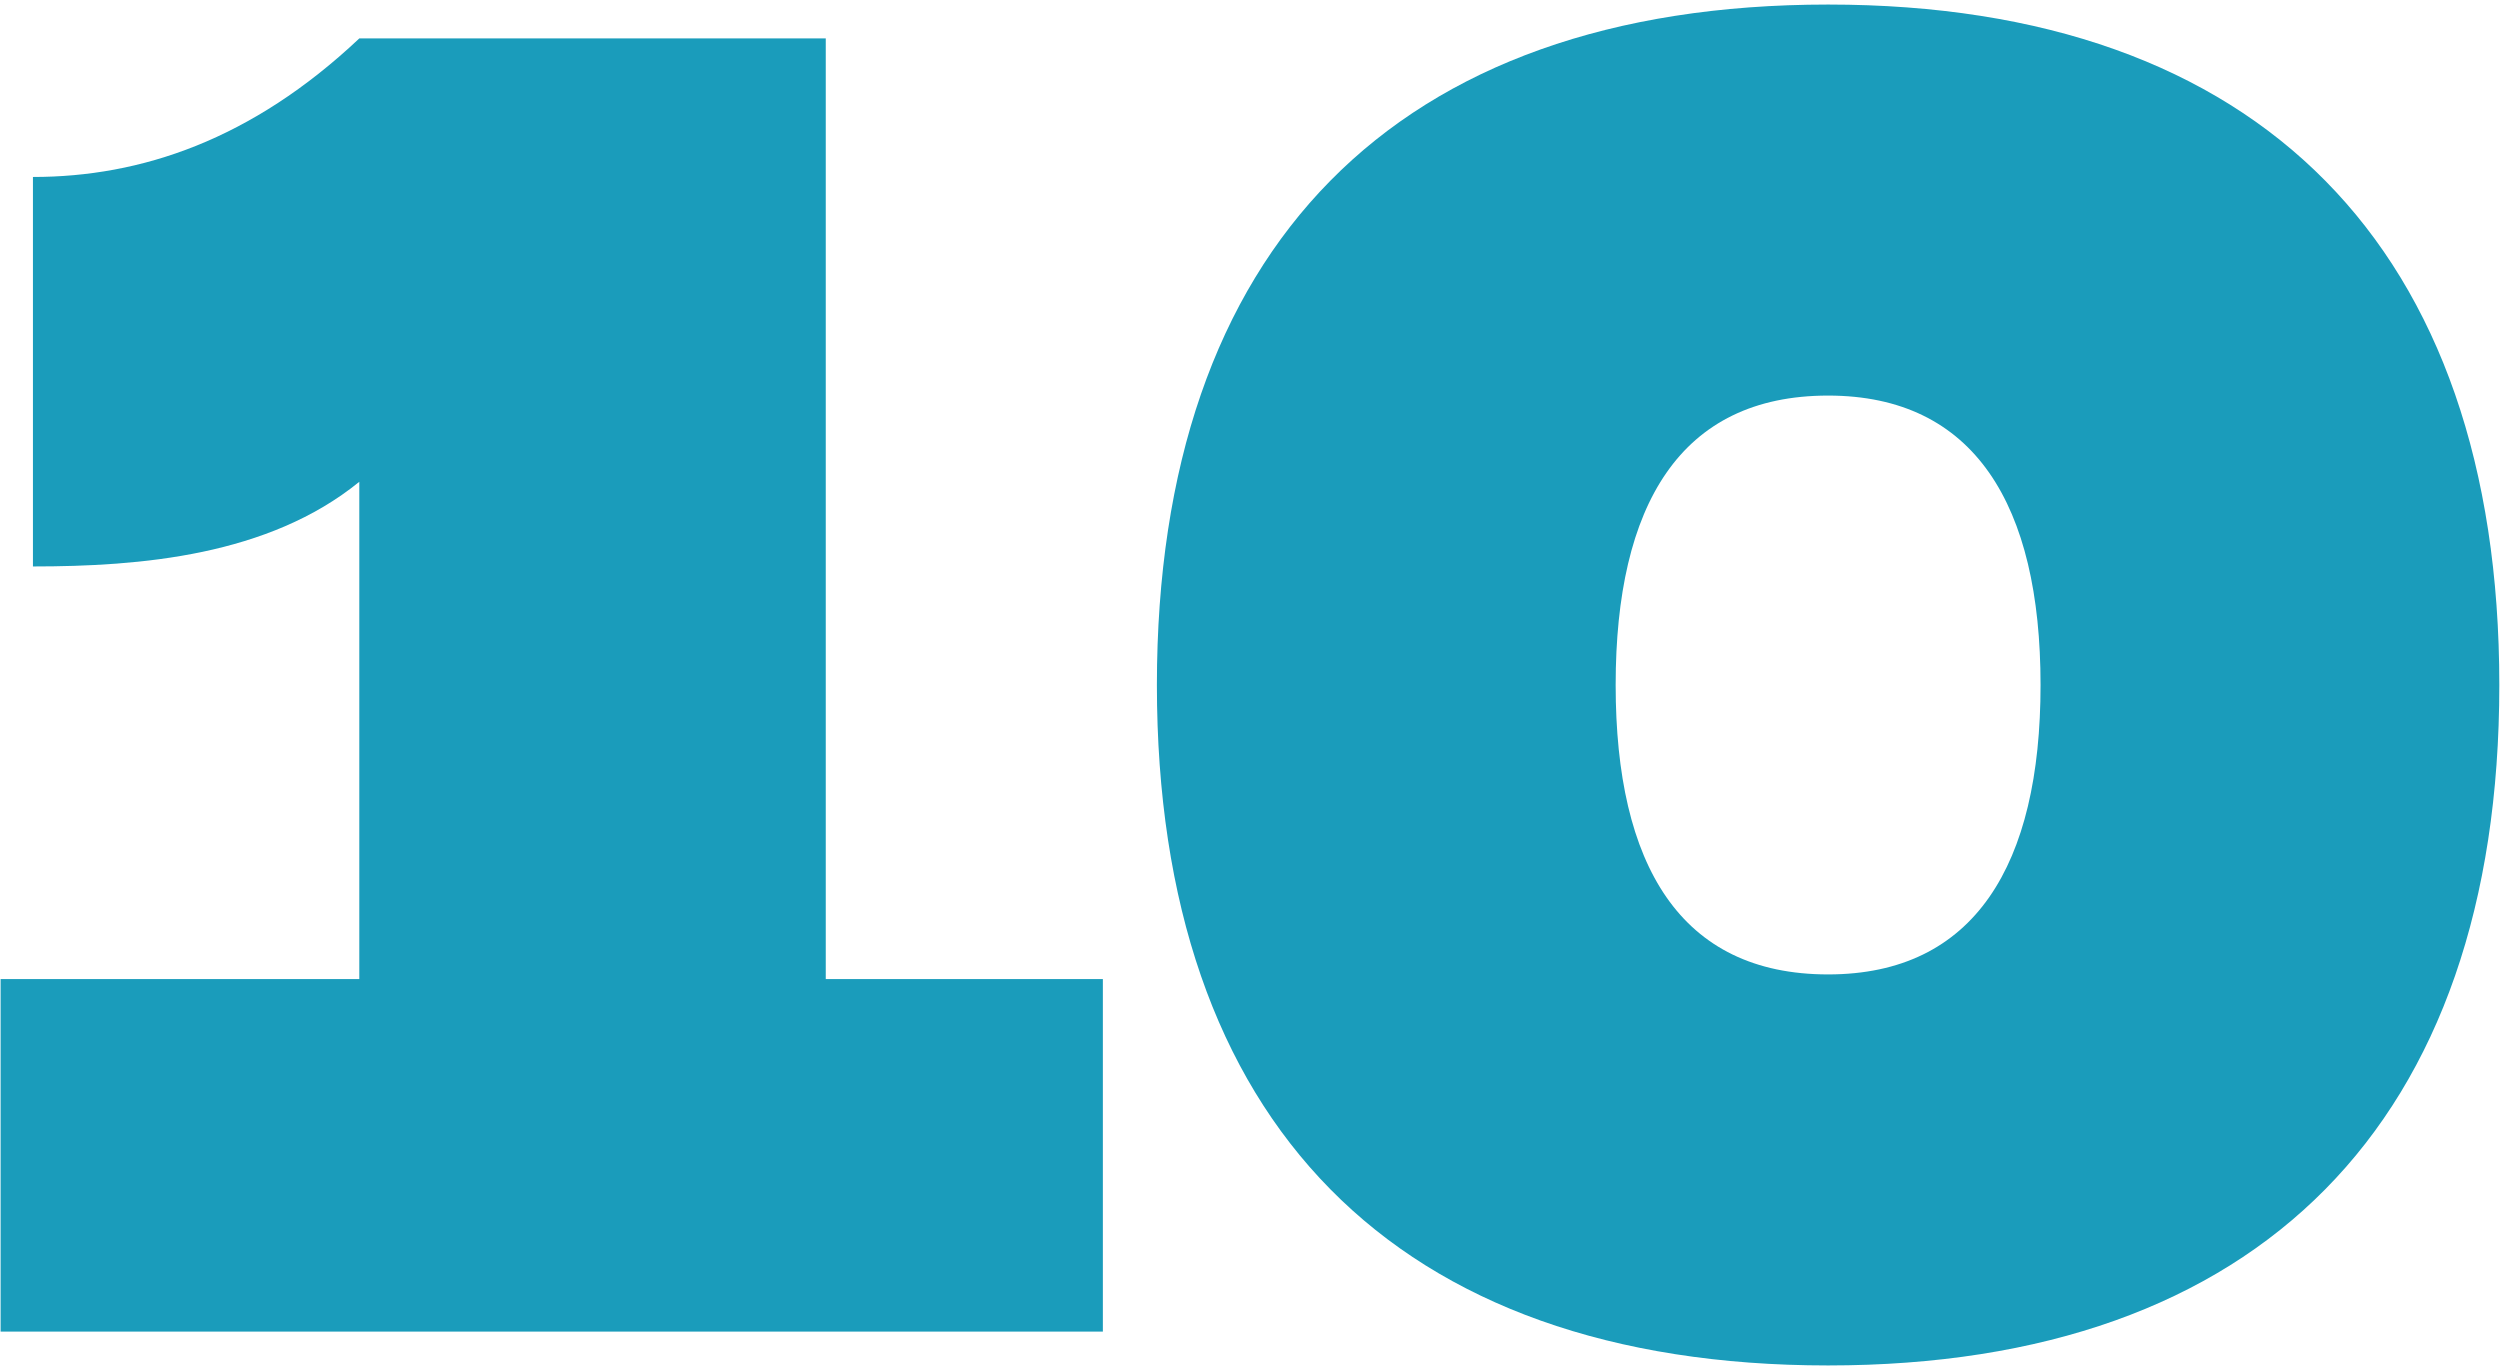 <svg width="475" height="260" viewBox="0 0 475 260" fill="none" xmlns="http://www.w3.org/2000/svg">
<path d="M156.895 186.017H209.545V253H0.115V186.017H68.268V91.54C51.01 105.58 26.733 107.627 6.258 107.627V33.625C26.733 33.625 47.793 26.605 68.268 7.3H156.895V186.017Z" fill="#1A9CBB"/>
<path d="M347.34 259.435C265.148 259.435 219.81 213.22 219.81 130.15C219.81 47.08 265.148 0.865 347.34 0.865C429.24 0.865 474.87 47.08 474.87 130.15C474.87 213.22 429.24 259.435 347.34 259.435ZM347.34 185.14C375.128 185.14 387.705 164.372 387.705 130.15C387.705 95.927 375.128 75.16 347.34 75.16C319.26 75.16 306.975 95.927 306.975 130.15C306.975 164.372 319.26 185.14 347.34 185.14Z" fill="#1A9CBB"/>
</svg>
